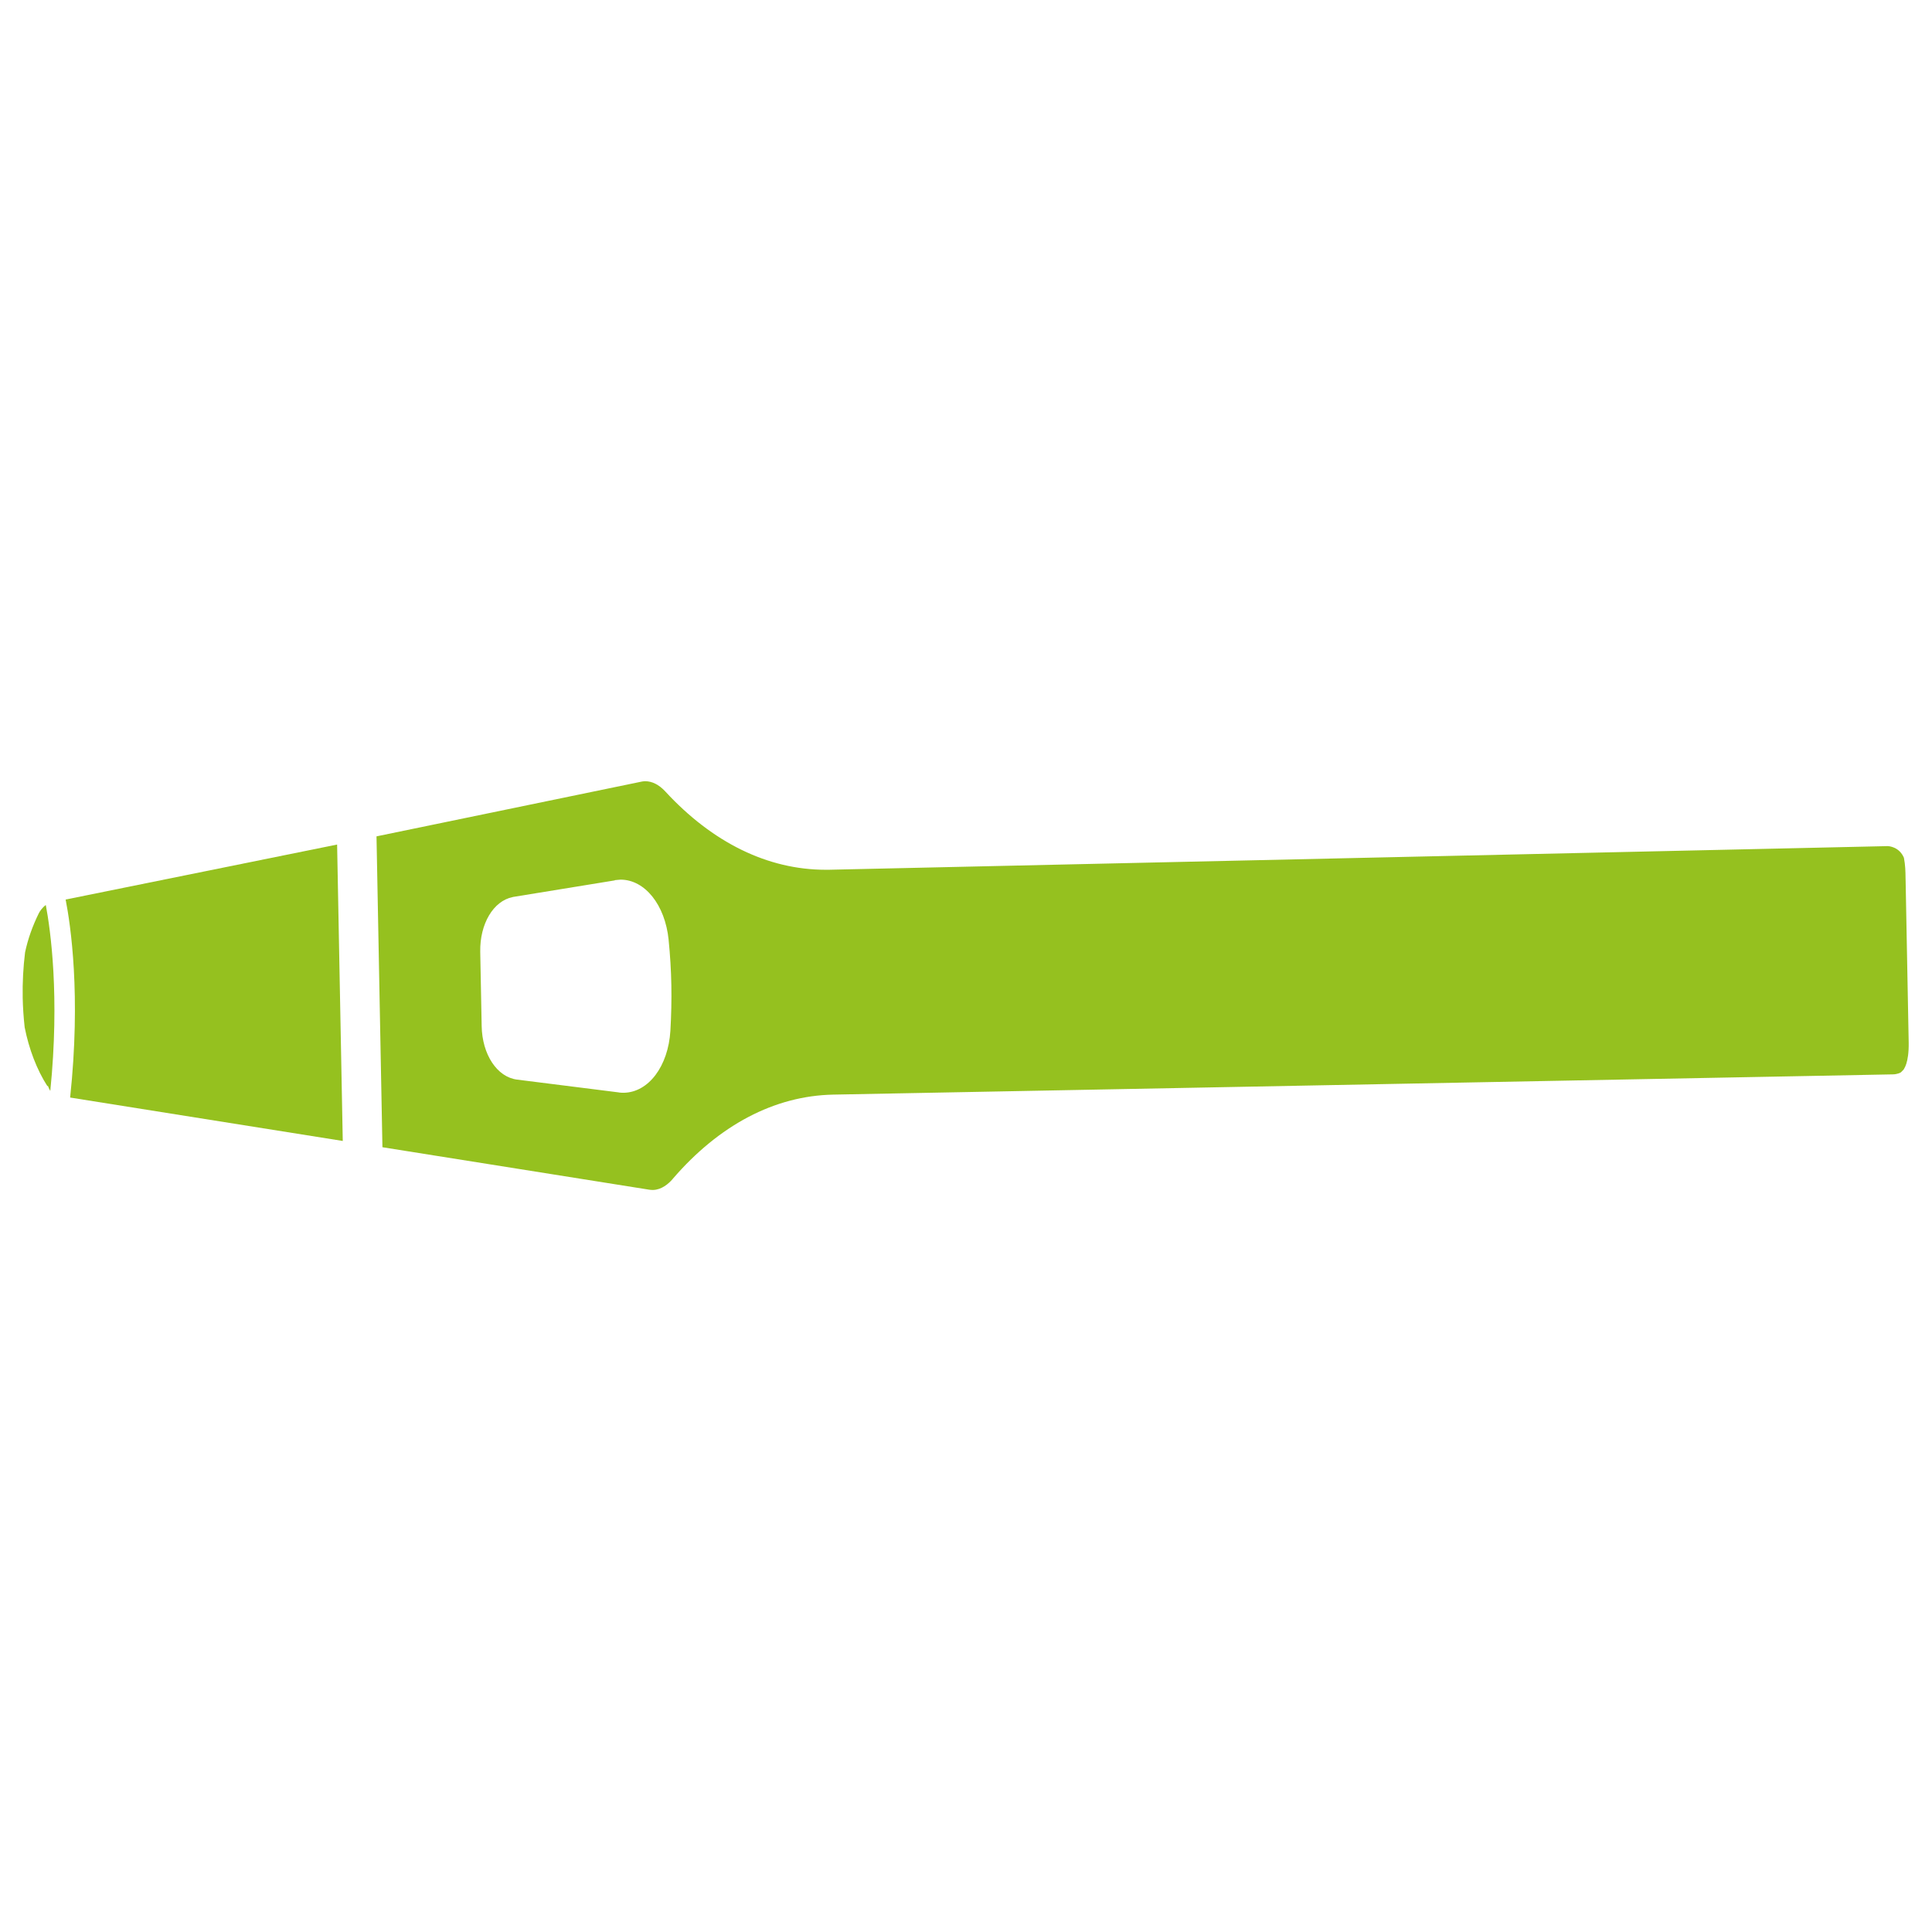 <?xml version="1.0" encoding="utf-8"?>
<!-- Generator: Adobe Illustrator 26.2.0, SVG Export Plug-In . SVG Version: 6.00 Build 0)  -->
<svg version="1.1" id="Ebene_1" xmlns="http://www.w3.org/2000/svg" xmlns:xlink="http://www.w3.org/1999/xlink" x="0px" y="0px"
	 viewBox="0 0 283.46 283.46" style="enable-background:new 0 0 283.46 283.46;" xml:space="preserve">
<style type="text/css">
	.st0{fill:#95C11F;}
</style>
<polygon class="st0" points="95.04,176.04 95.04,176.04 95.04,176.04 "/>
<polygon class="st0" points="96.67,138.04 96.62,138.04 96.62,138.04 "/>
<path class="st0" d="M9.63,131.98c0.73,3.73,2.26,14.01,0.66,29.05l40,6.37l-0.83-43.49L9.63,131.98z"/>
<path class="st0" d="M7.03,159.32c0.1,0.29,0.22,0.53,0.35,0.74c1.4-13.9,0.03-23.64-0.66-27.28c-0.52,0.38-0.89,0.94-1.02,1.2
	c-0.94,1.92-1.6,3.77-2.02,5.74c-0.27,2.18-0.39,4.41-0.35,6.66c0.03,1.46,0.13,2.91,0.29,4.35c0.62,3.15,1.78,6.22,3.33,8.62
	L7.03,159.32z"/>
<polygon class="st0" points="72.17,150.5 72.17,150.5 72.17,150.5 "/>
<path class="st0" d="M122.26,160.6l155.45-2.97l0,0l0,0l0.01,0c0.63-0.01,1.16-0.24,1.24-0.36l0.45-0.46
	c-0.08,0.05-0.12,0.09-0.12,0.09c0.01-0.01,0.8-0.85,0.75-3.94l-0.45-23.73l0,0l0,0l0,0l-0.01-0.4c-0.01-0.97-0.03-1.89-0.24-2.98
	c-0.69-1.61-2.19-1.7-2.37-1.71l-155.37,3.47v0c-0.16,0-0.31,0-0.47,0c-8.47,0-16.59-3.97-23.53-11.5c-0.92-0.99-1.94-1.5-2.96-1.49
	c-0.12,0-0.27,0.02-0.42,0.04l-38.98,8.05l0.87,45.61l39.14,6.23c0.18,0.03,0.38,0.04,0.56,0.04c1.25-0.03,2.25-0.88,2.88-1.6
	l-0.01,0C105.5,165.06,113.64,160.77,122.26,160.6 M90.81,160.28L90.81,160.28l-14.94-1.88h0l0,0l0,0c-2.94-0.37-5.13-3.68-5.2-7.87
	h0l-0.21-10.89l0,0l0,0l0,0c-0.07-4.1,1.93-7.46,4.76-8.02l0-0.01l14.98-2.44l-0.01-0.03c0.15-0.03,0.28-0.02,0.42-0.04l0.11-0.02
	l0,0.01c0.11-0.01,0.23-0.03,0.33-0.03c3.56,0,6.53,3.69,7.05,8.82l0,0.03c0.22,2.19,0.36,4.43,0.4,6.65
	c0.04,2.18-0.01,4.43-0.14,6.67l0,0l0,0v0c-0.32,5.21-3.2,9.03-6.83,9.1c0,0,0,0-0.01,0c-0.25,0-0.48-0.01-0.71-0.04"/>
</svg>

